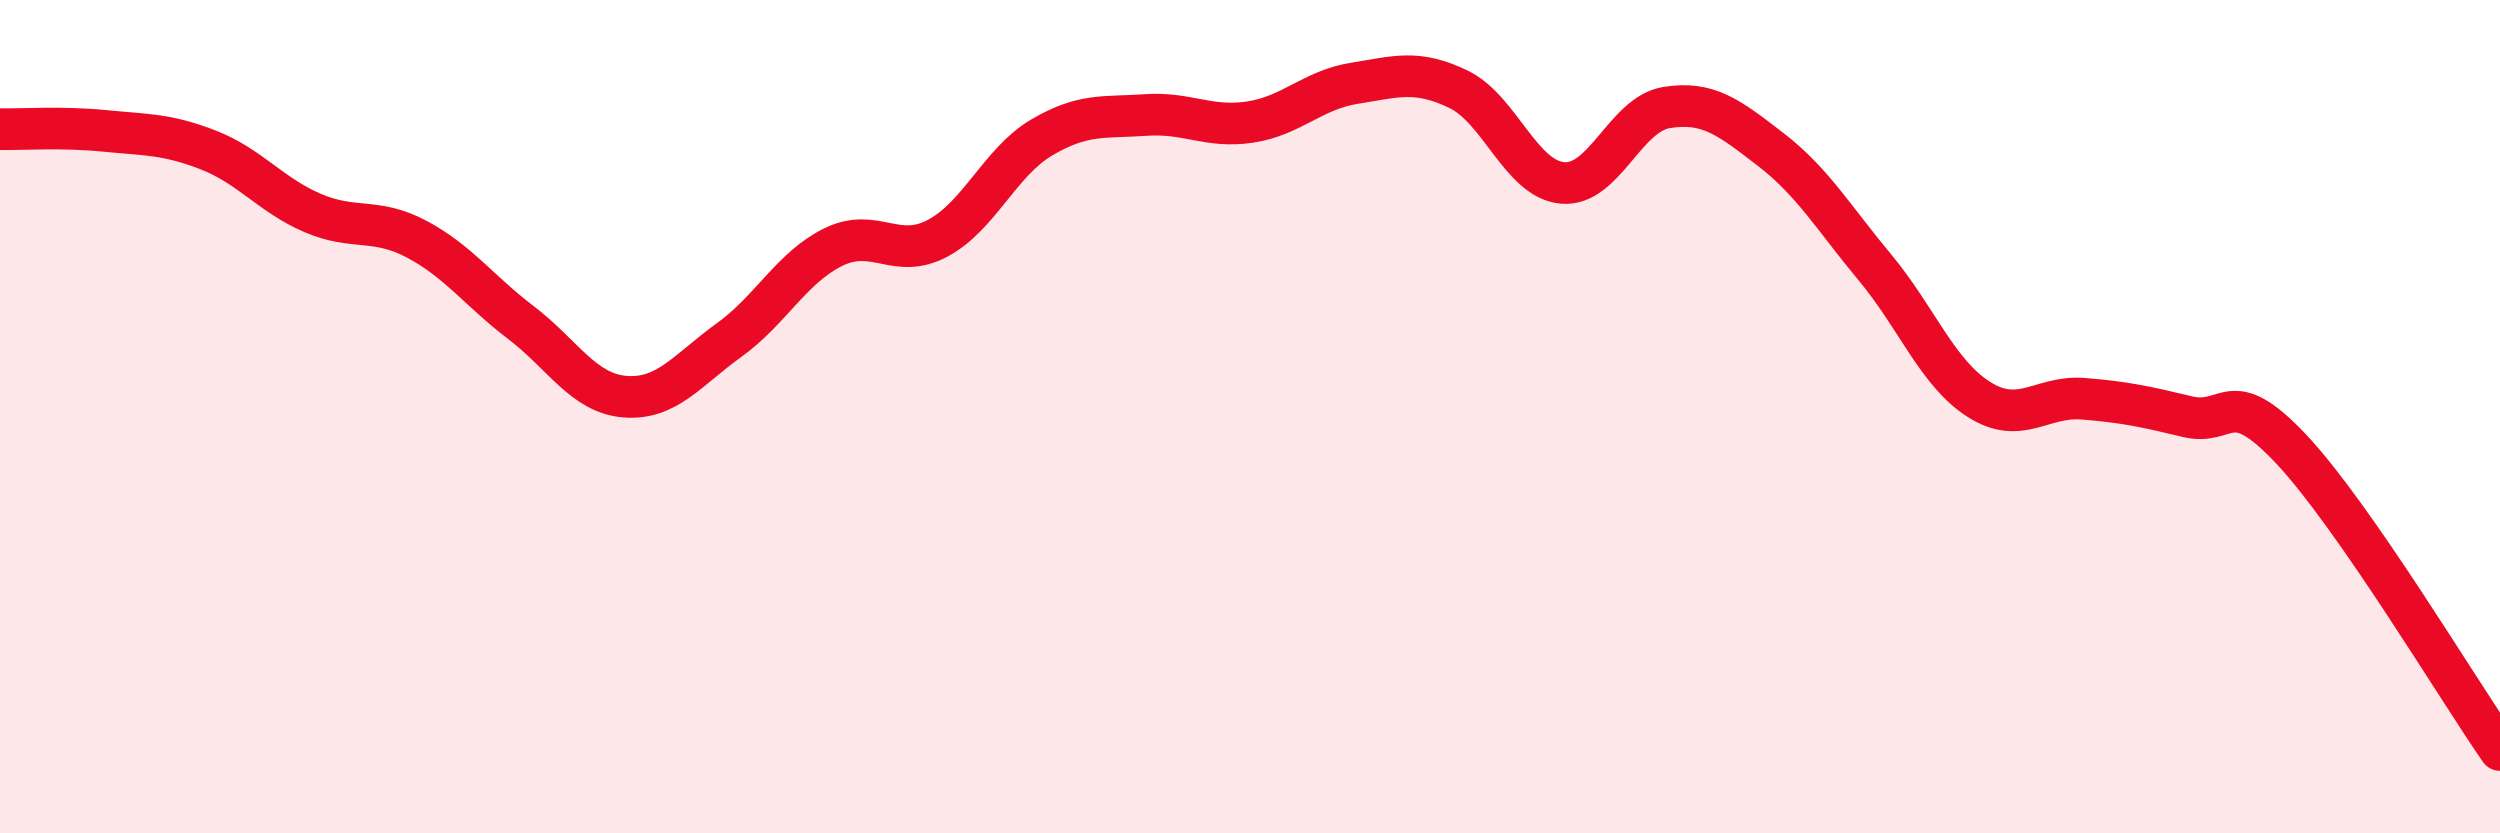 
    <svg width="60" height="20" viewBox="0 0 60 20" xmlns="http://www.w3.org/2000/svg">
      <path
        d="M 0,3.1 C 0.5,3.11 1.5,3.04 2.5,3.14 C 3.5,3.24 4,3.21 5,3.6 C 6,3.99 6.5,4.68 7.5,5.11 C 8.5,5.54 9,5.21 10,5.74 C 11,6.27 11.5,6.98 12.5,7.74 C 13.5,8.5 14,9.44 15,9.52 C 16,9.6 16.5,8.88 17.5,8.16 C 18.5,7.44 19,6.42 20,5.93 C 21,5.44 21.5,6.25 22.5,5.72 C 23.5,5.19 24,3.89 25,3.3 C 26,2.71 26.5,2.83 27.5,2.76 C 28.5,2.69 29,3.08 30,2.93 C 31,2.78 31.5,2.16 32.5,2 C 33.5,1.84 34,1.66 35,2.14 C 36,2.62 36.5,4.3 37.5,4.39 C 38.5,4.48 39,2.74 40,2.58 C 41,2.42 41.5,2.82 42.5,3.59 C 43.5,4.36 44,5.22 45,6.42 C 46,7.62 46.5,8.96 47.5,9.59 C 48.5,10.22 49,9.49 50,9.57 C 51,9.65 51.5,9.76 52.5,10 C 53.5,10.24 53.5,9.19 55,10.79 C 56.5,12.39 59,16.56 60,18L60 20L0 20Z"
        fill="#EB0A25"
        opacity="0.1"
        stroke-linecap="round"
        stroke-linejoin="round"
      />
      <path
        d="M 0,3.1 C 0.5,3.11 1.5,3.04 2.5,3.14 C 3.5,3.24 4,3.21 5,3.6 C 6,3.99 6.5,4.68 7.5,5.11 C 8.5,5.54 9,5.21 10,5.74 C 11,6.27 11.5,6.98 12.5,7.74 C 13.5,8.5 14,9.44 15,9.52 C 16,9.6 16.5,8.88 17.5,8.16 C 18.5,7.44 19,6.42 20,5.93 C 21,5.44 21.5,6.25 22.5,5.72 C 23.5,5.19 24,3.89 25,3.3 C 26,2.71 26.5,2.83 27.5,2.76 C 28.5,2.69 29,3.08 30,2.93 C 31,2.78 31.5,2.16 32.5,2 C 33.5,1.84 34,1.66 35,2.14 C 36,2.62 36.5,4.3 37.5,4.39 C 38.5,4.48 39,2.74 40,2.58 C 41,2.42 41.5,2.82 42.5,3.59 C 43.5,4.36 44,5.22 45,6.42 C 46,7.62 46.5,8.96 47.5,9.59 C 48.5,10.22 49,9.49 50,9.57 C 51,9.65 51.5,9.76 52.5,10 C 53.5,10.24 53.5,9.19 55,10.79 C 56.5,12.39 59,16.56 60,18"
        stroke="#EB0A25"
        stroke-width="1"
        fill="none"
        stroke-linecap="round"
        stroke-linejoin="round"
      />
    </svg>
  